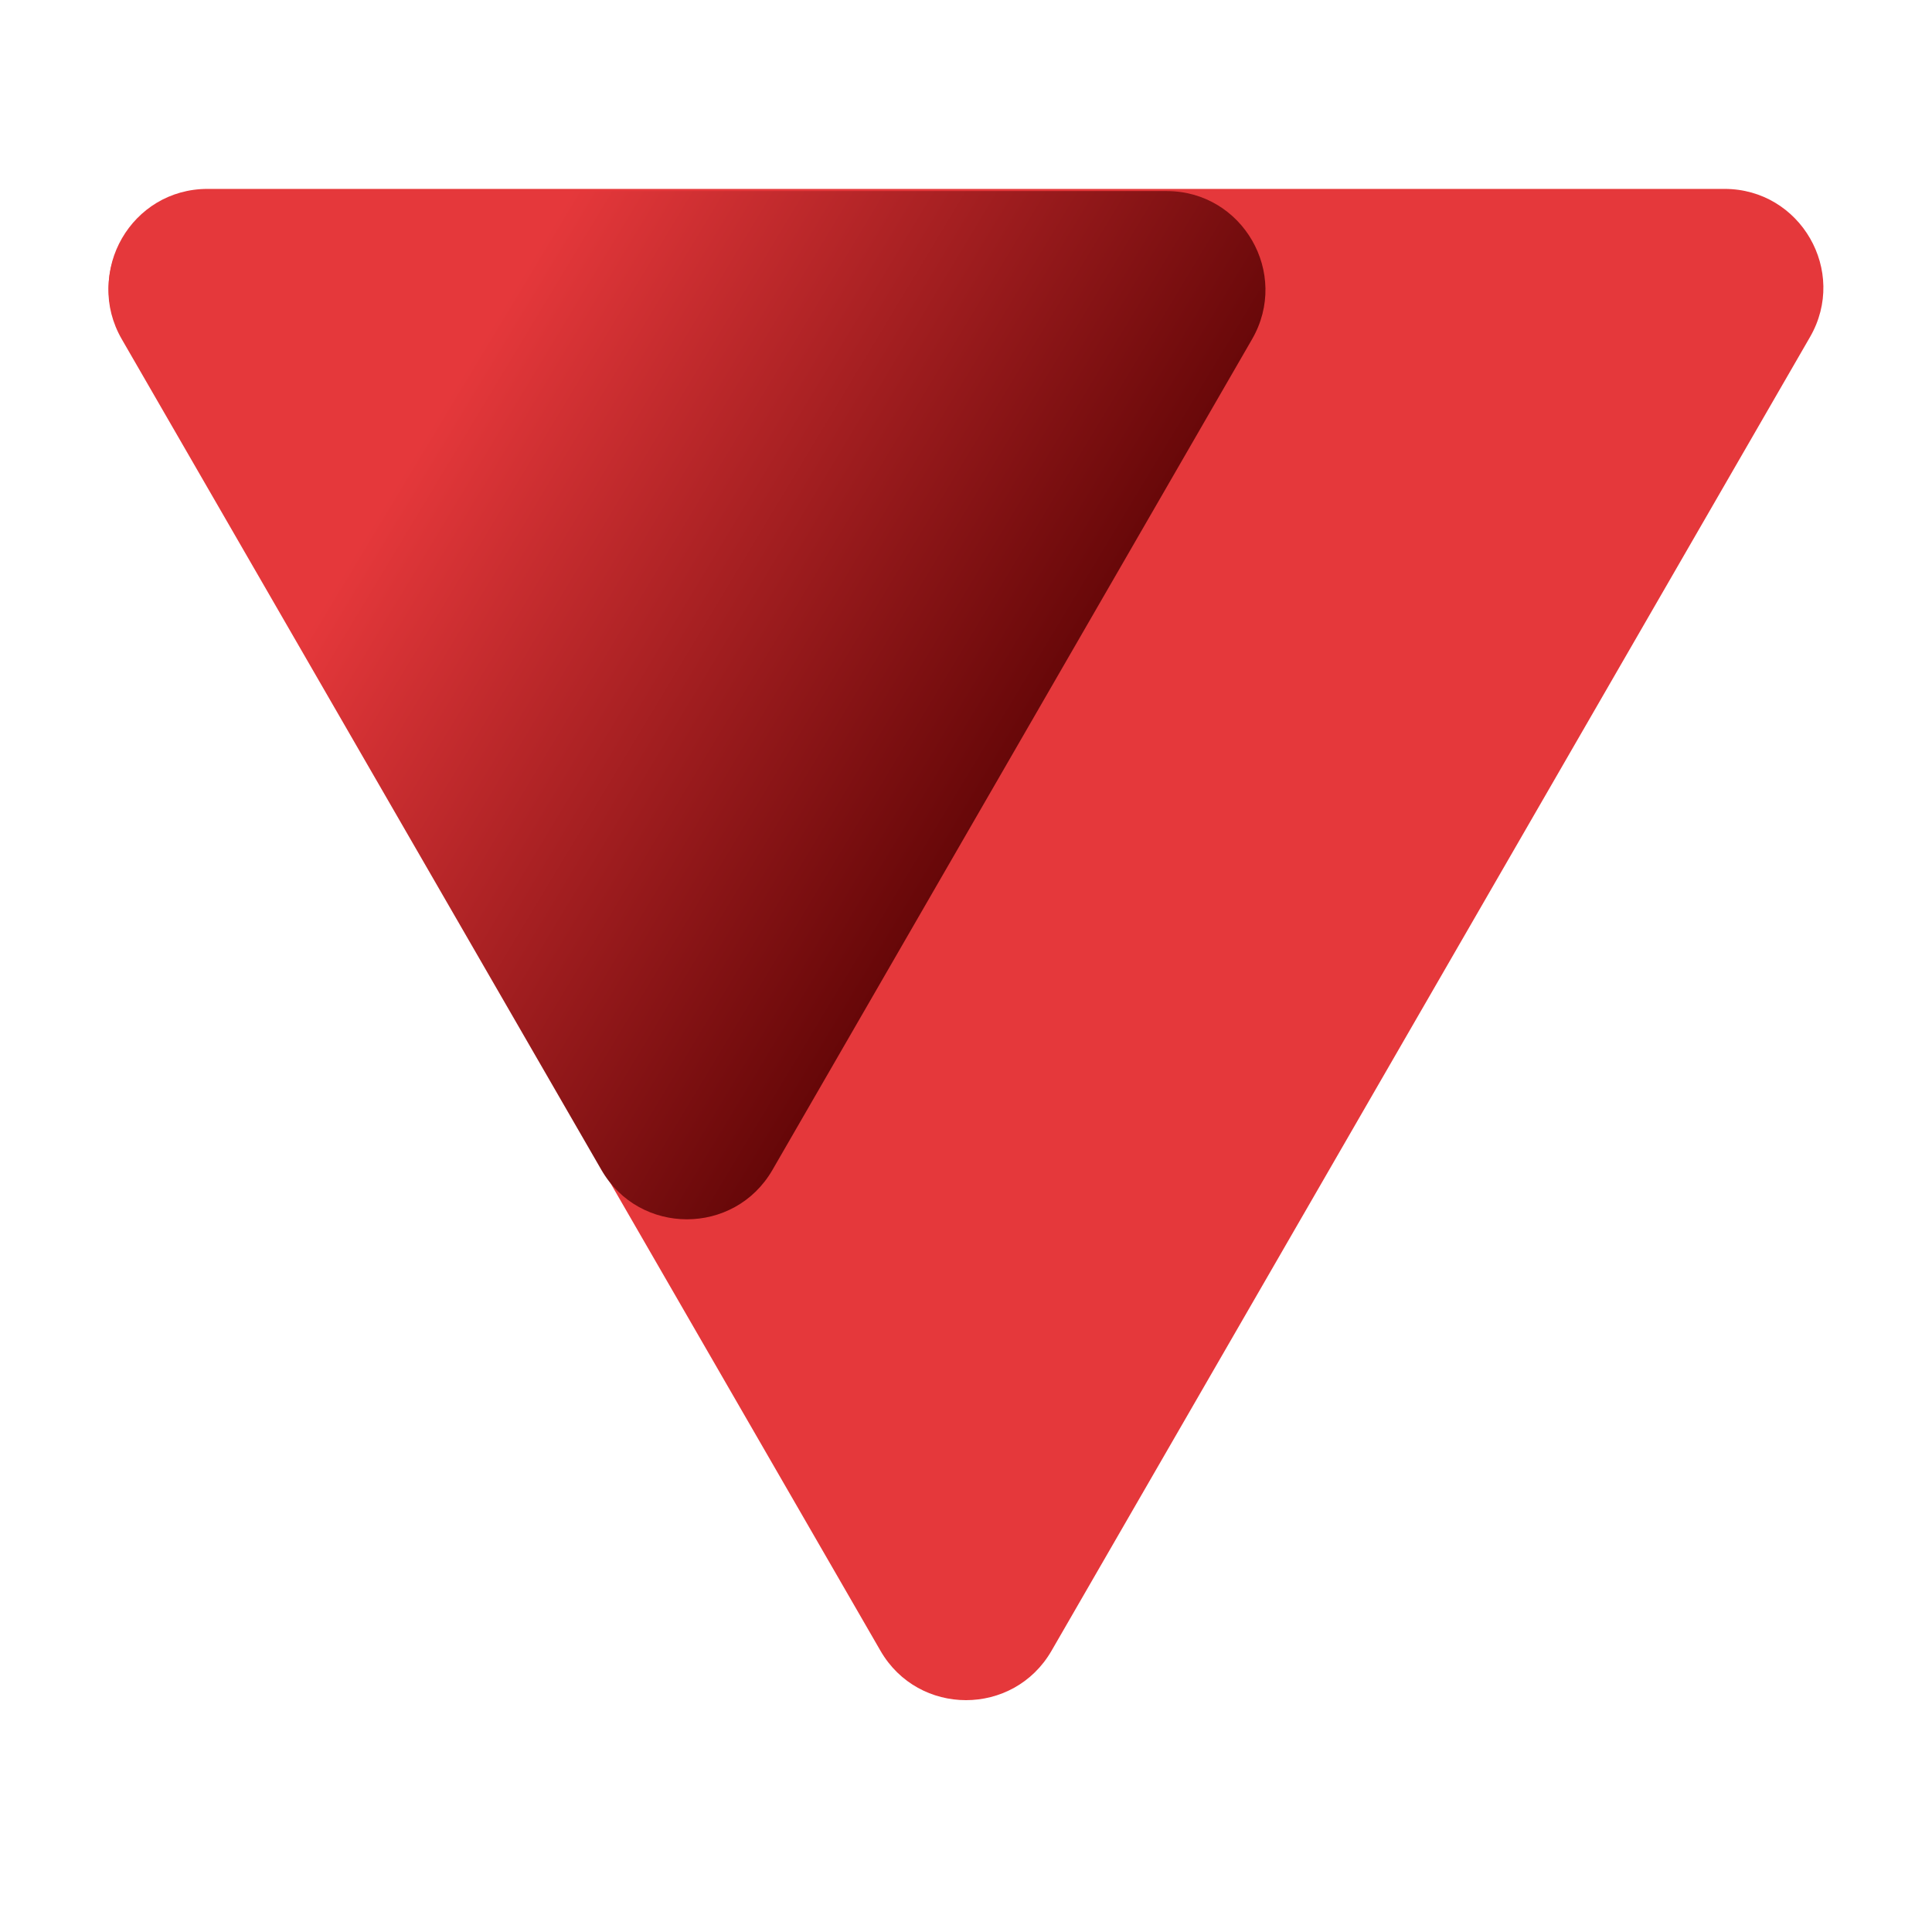 <svg width="450" height="450" viewBox="0 0 450 450" fill="none" xmlns="http://www.w3.org/2000/svg">
<g clip-path="url(#clip0_818_109)">
<path d="M205.081 384.5C213.934 399.833 236.066 399.833 244.919 384.5L421.588 78.5C430.44 63.167 419.375 44 401.669 44H48.331C30.625 44 19.559 63.167 28.412 78.5L205.081 384.5Z" fill="#E5383B"/>
<path d="M140.081 272.5C148.934 287.833 171.066 287.833 179.919 272.5L291.636 79C300.489 63.667 289.423 44.5 271.717 44.5H48.283C30.577 44.5 19.511 63.667 28.364 79L140.081 272.5Z" fill="url(#paint0_linear_818_109)"/>
</g>
<defs>
<linearGradient id="paint0_linear_818_109" x1="101.7" y1="97" x2="236.2" y2="178" gradientUnits="userSpaceOnUse">
<stop stop-color="#E5383B"/>
<stop offset="1" stop-color="#660708"/>
</linearGradient>
<clipPath id="clip0_818_109">
<rect width="450" height="450" fill="white"/>
</clipPath>
</defs>
</svg>
